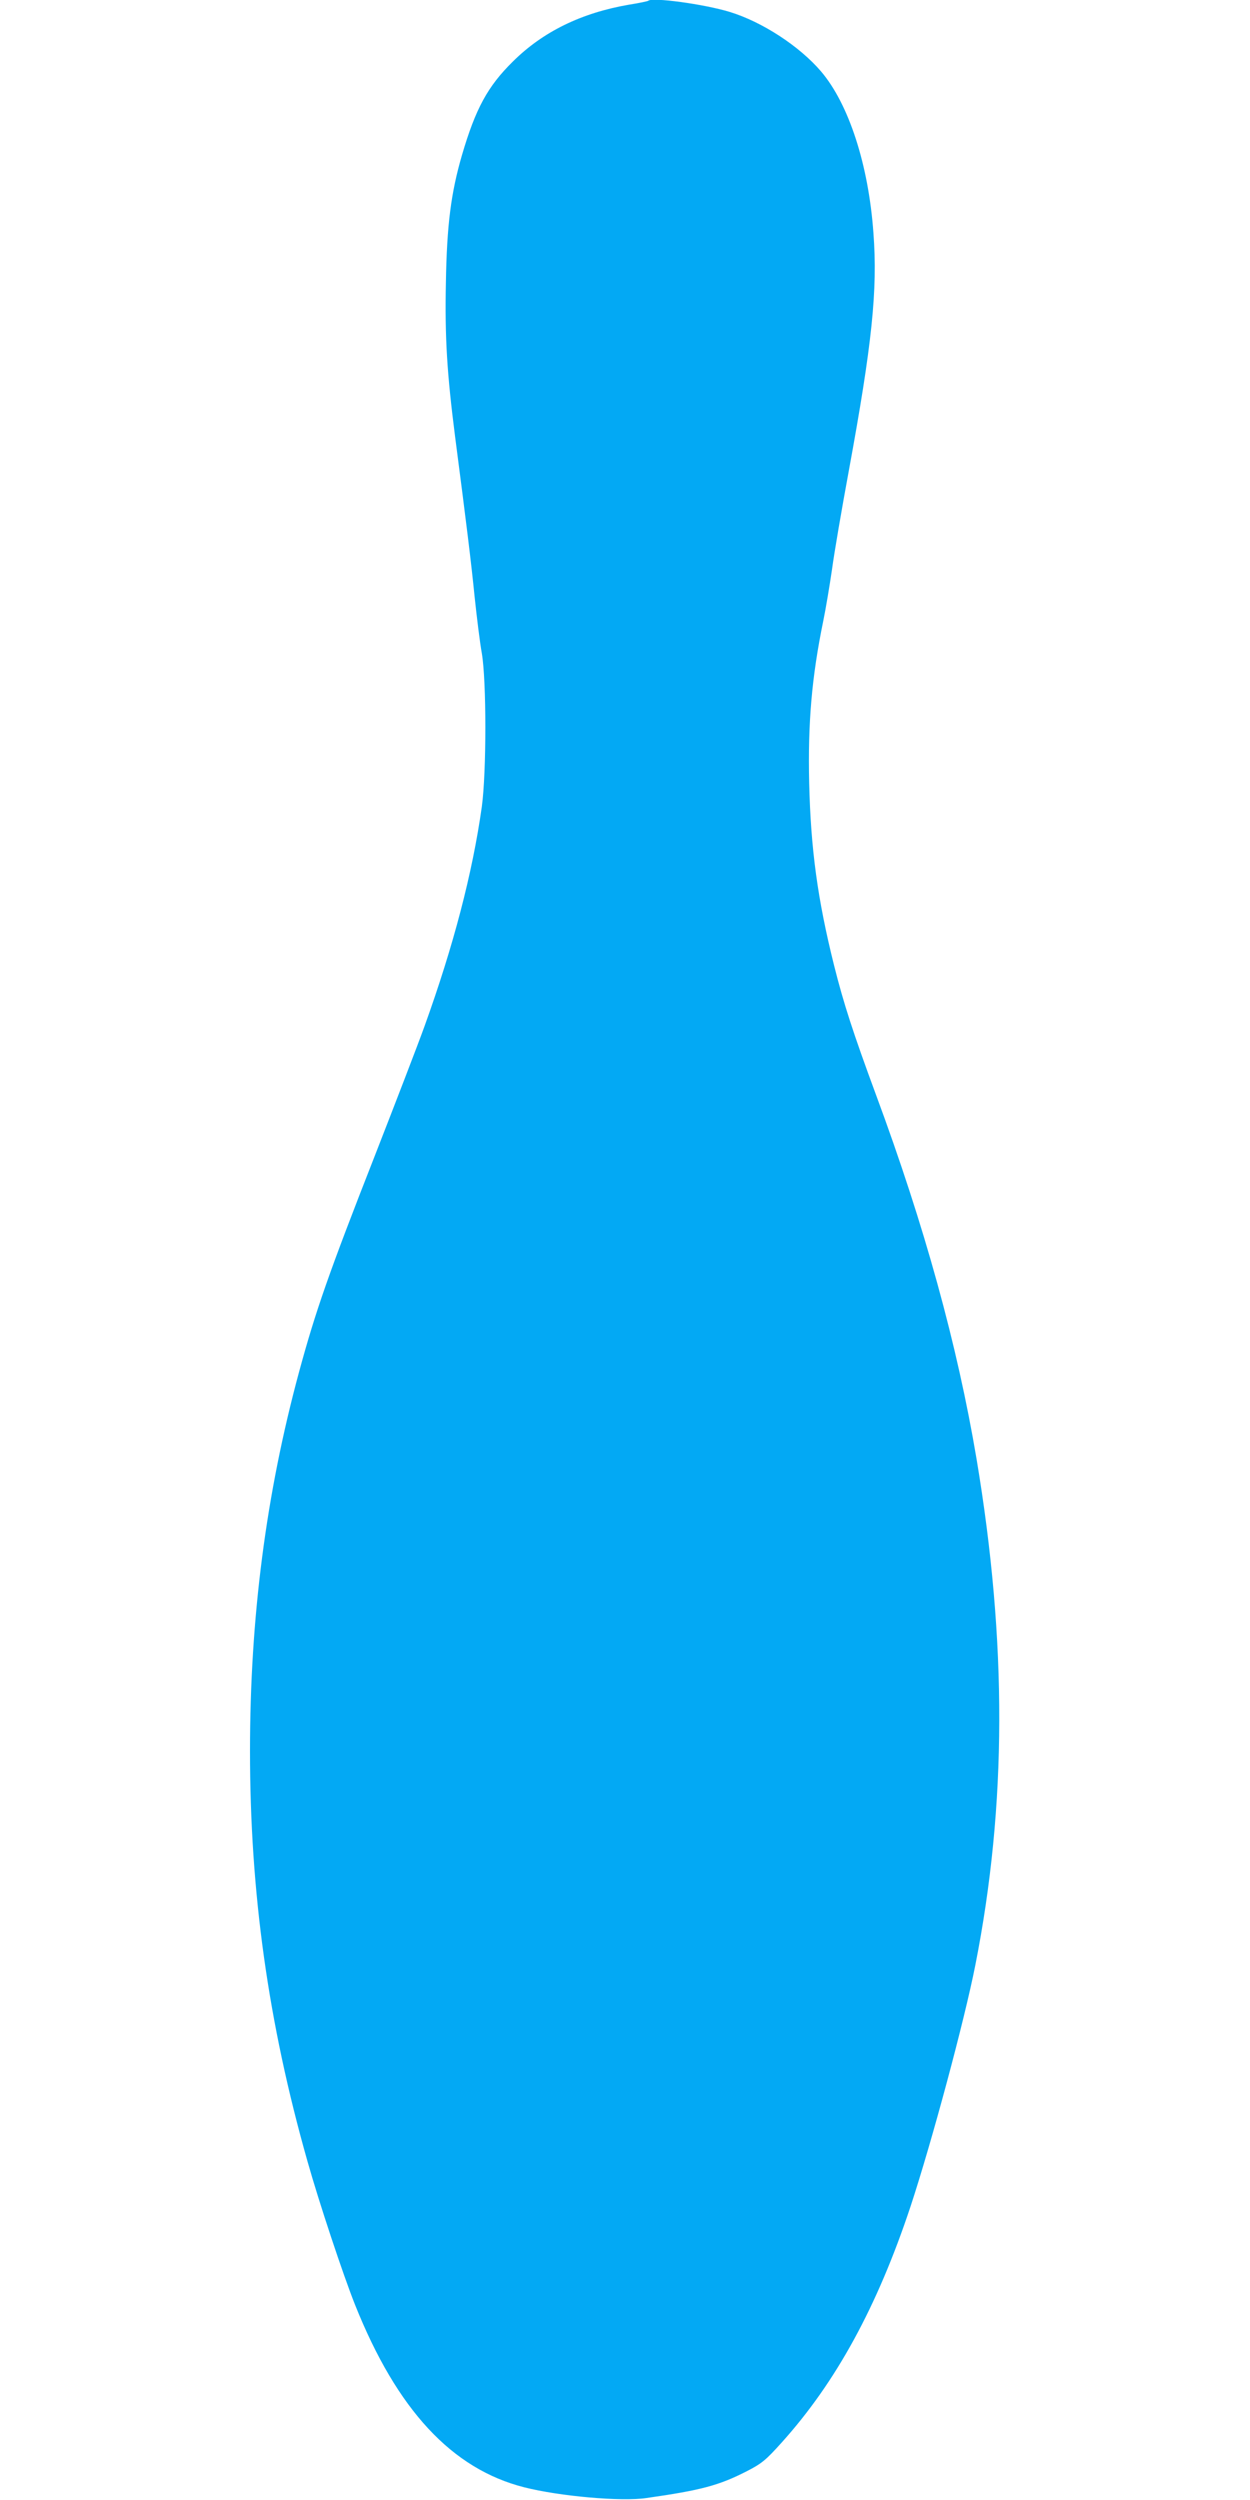 <?xml version="1.0" standalone="no"?>
<!DOCTYPE svg PUBLIC "-//W3C//DTD SVG 20010904//EN"
 "http://www.w3.org/TR/2001/REC-SVG-20010904/DTD/svg10.dtd">
<svg version="1.0" xmlns="http://www.w3.org/2000/svg"
 width="640pt" height="1280pt" viewBox="0 0 640 1280"
 preserveAspectRatio="xMidYMid meet">
<g transform="translate(0,1280) scale(0.1,-0.1)"
fill="#03a9f4" stroke="none">
<path d="M3319 12796 c-2 -2 -47 -12 -99 -20 -243 -42 -440 -138 -594 -291
-129 -127 -191 -241 -261 -480 -56 -193 -77 -356 -82 -650 -6 -284 6 -469 47
-790 59 -453 83 -649 100 -820 11 -104 27 -235 37 -290 24 -142 24 -607 0
-785 -48 -341 -145 -712 -293 -1123 -36 -100 -151 -398 -254 -662 -238 -607
-304 -797 -389 -1110 -169 -625 -251 -1256 -251 -1940 0 -725 93 -1391 294
-2100 60 -213 182 -580 244 -736 215 -538 496 -840 866 -934 181 -46 498 -74
625 -55 282 40 373 65 514 137 78 40 99 58 179 147 279 310 490 697 660 1209
109 331 276 952 332 1237 161 816 163 1652 6 2590 -98 582 -266 1193 -515
1865 -117 317 -166 468 -215 664 -84 337 -119 594 -127 933 -7 306 13 541 72
828 13 63 33 183 45 265 11 83 50 310 86 505 119 648 148 924 126 1217 -25
349 -126 660 -268 827 -110 129 -301 254 -468 305 -131 40 -397 76 -417 57z"/>
</g>
</svg>
